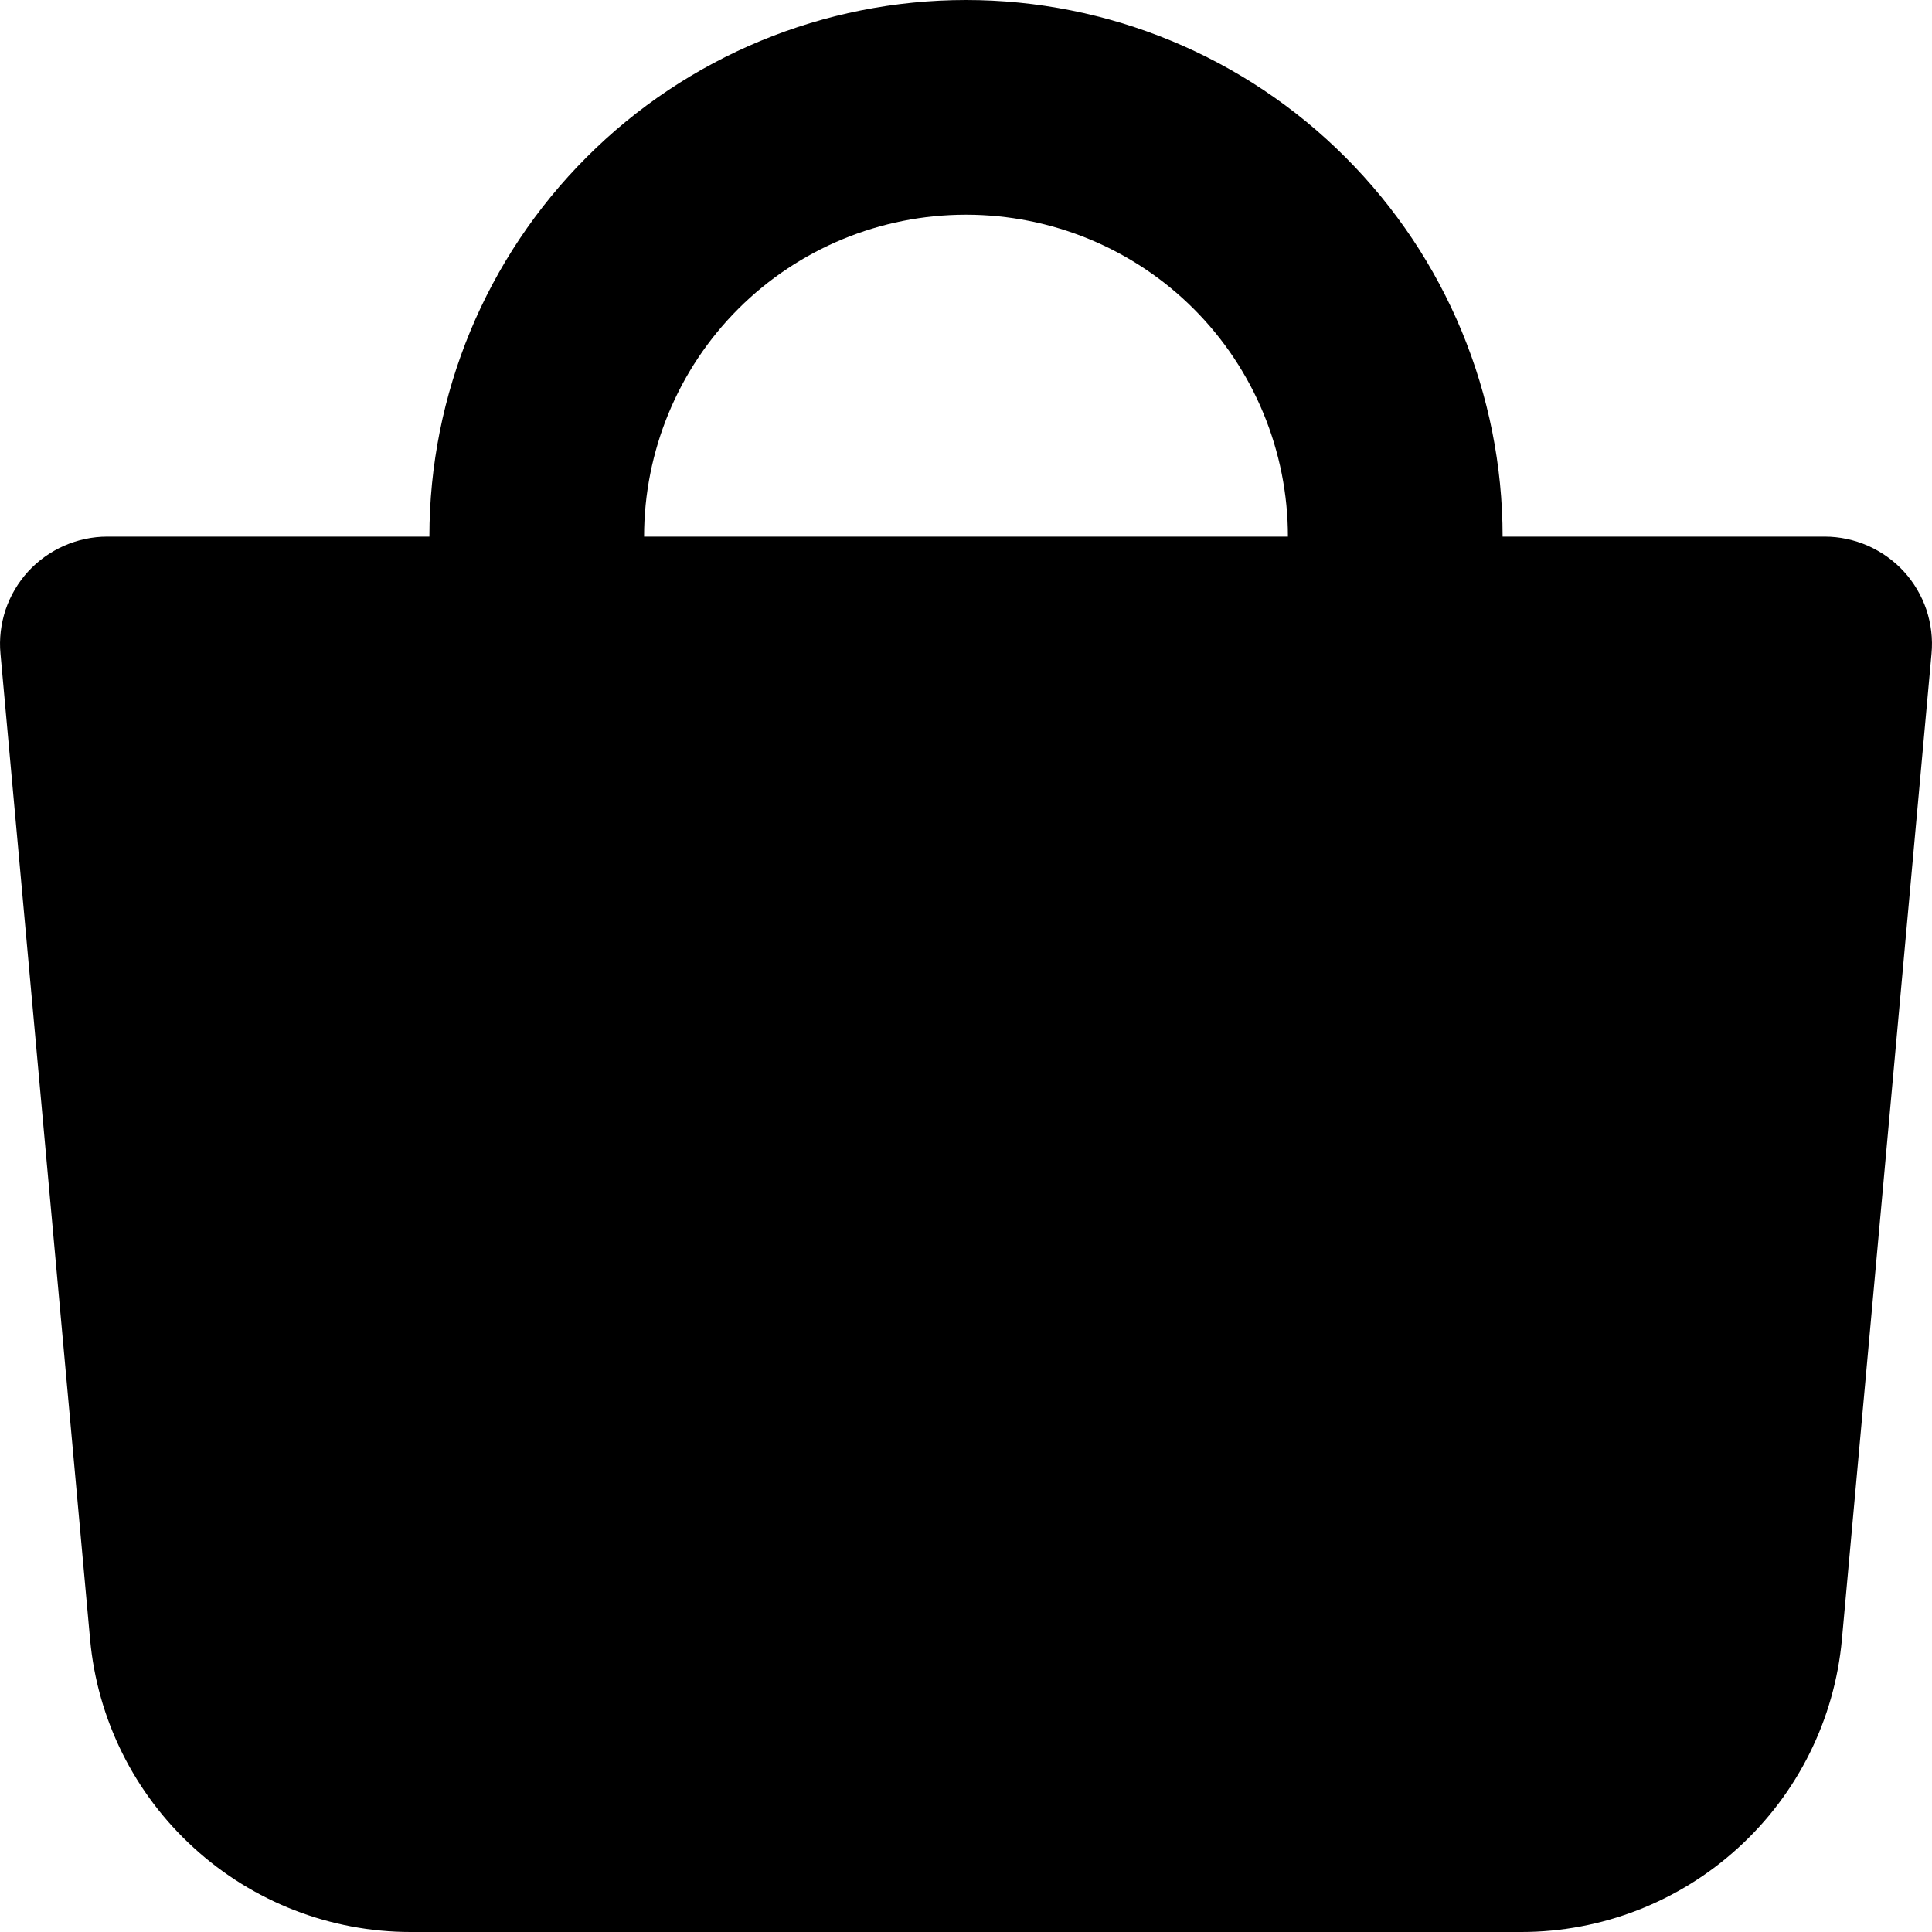 <svg width="8" height="8" viewBox="0 0 8 8" fill="none" xmlns="http://www.w3.org/2000/svg">
  <path fill-rule="evenodd" clip-rule="evenodd" d="M2.667 2.222C2.667 1.869 2.807 1.529 3.057 1.279C3.307 1.029 3.646 0.889 4 0.889C4.354 0.889 4.693 1.029 4.943 1.279C5.193 1.529 5.333 1.869 5.333 2.222H2.667ZM1.778 2.222C1.778 1.633 2.012 1.068 2.429 0.651C2.845 0.234 3.411 1.52588e-05 4 1.52588e-05C4.589 1.52588e-05 5.155 0.234 5.571 0.651C5.988 1.068 6.222 1.633 6.222 2.222H7.556C7.617 2.222 7.678 2.235 7.735 2.26C7.791 2.285 7.842 2.321 7.884 2.367C7.925 2.412 7.957 2.466 7.977 2.525C7.996 2.583 8.004 2.645 7.998 2.707L7.627 6.788C7.597 7.119 7.444 7.427 7.198 7.651C6.953 7.875 6.632 8 6.3 8H1.7C1.368 8 1.047 7.875 0.802 7.651C0.556 7.427 0.403 7.119 0.373 6.788L0.002 2.707C-0.004 2.645 0.004 2.583 0.023 2.525C0.043 2.466 0.075 2.412 0.116 2.367C0.158 2.321 0.209 2.285 0.265 2.26C0.322 2.235 0.383 2.222 0.444 2.222H1.778Z" fill="currentColor"/>
</svg>
